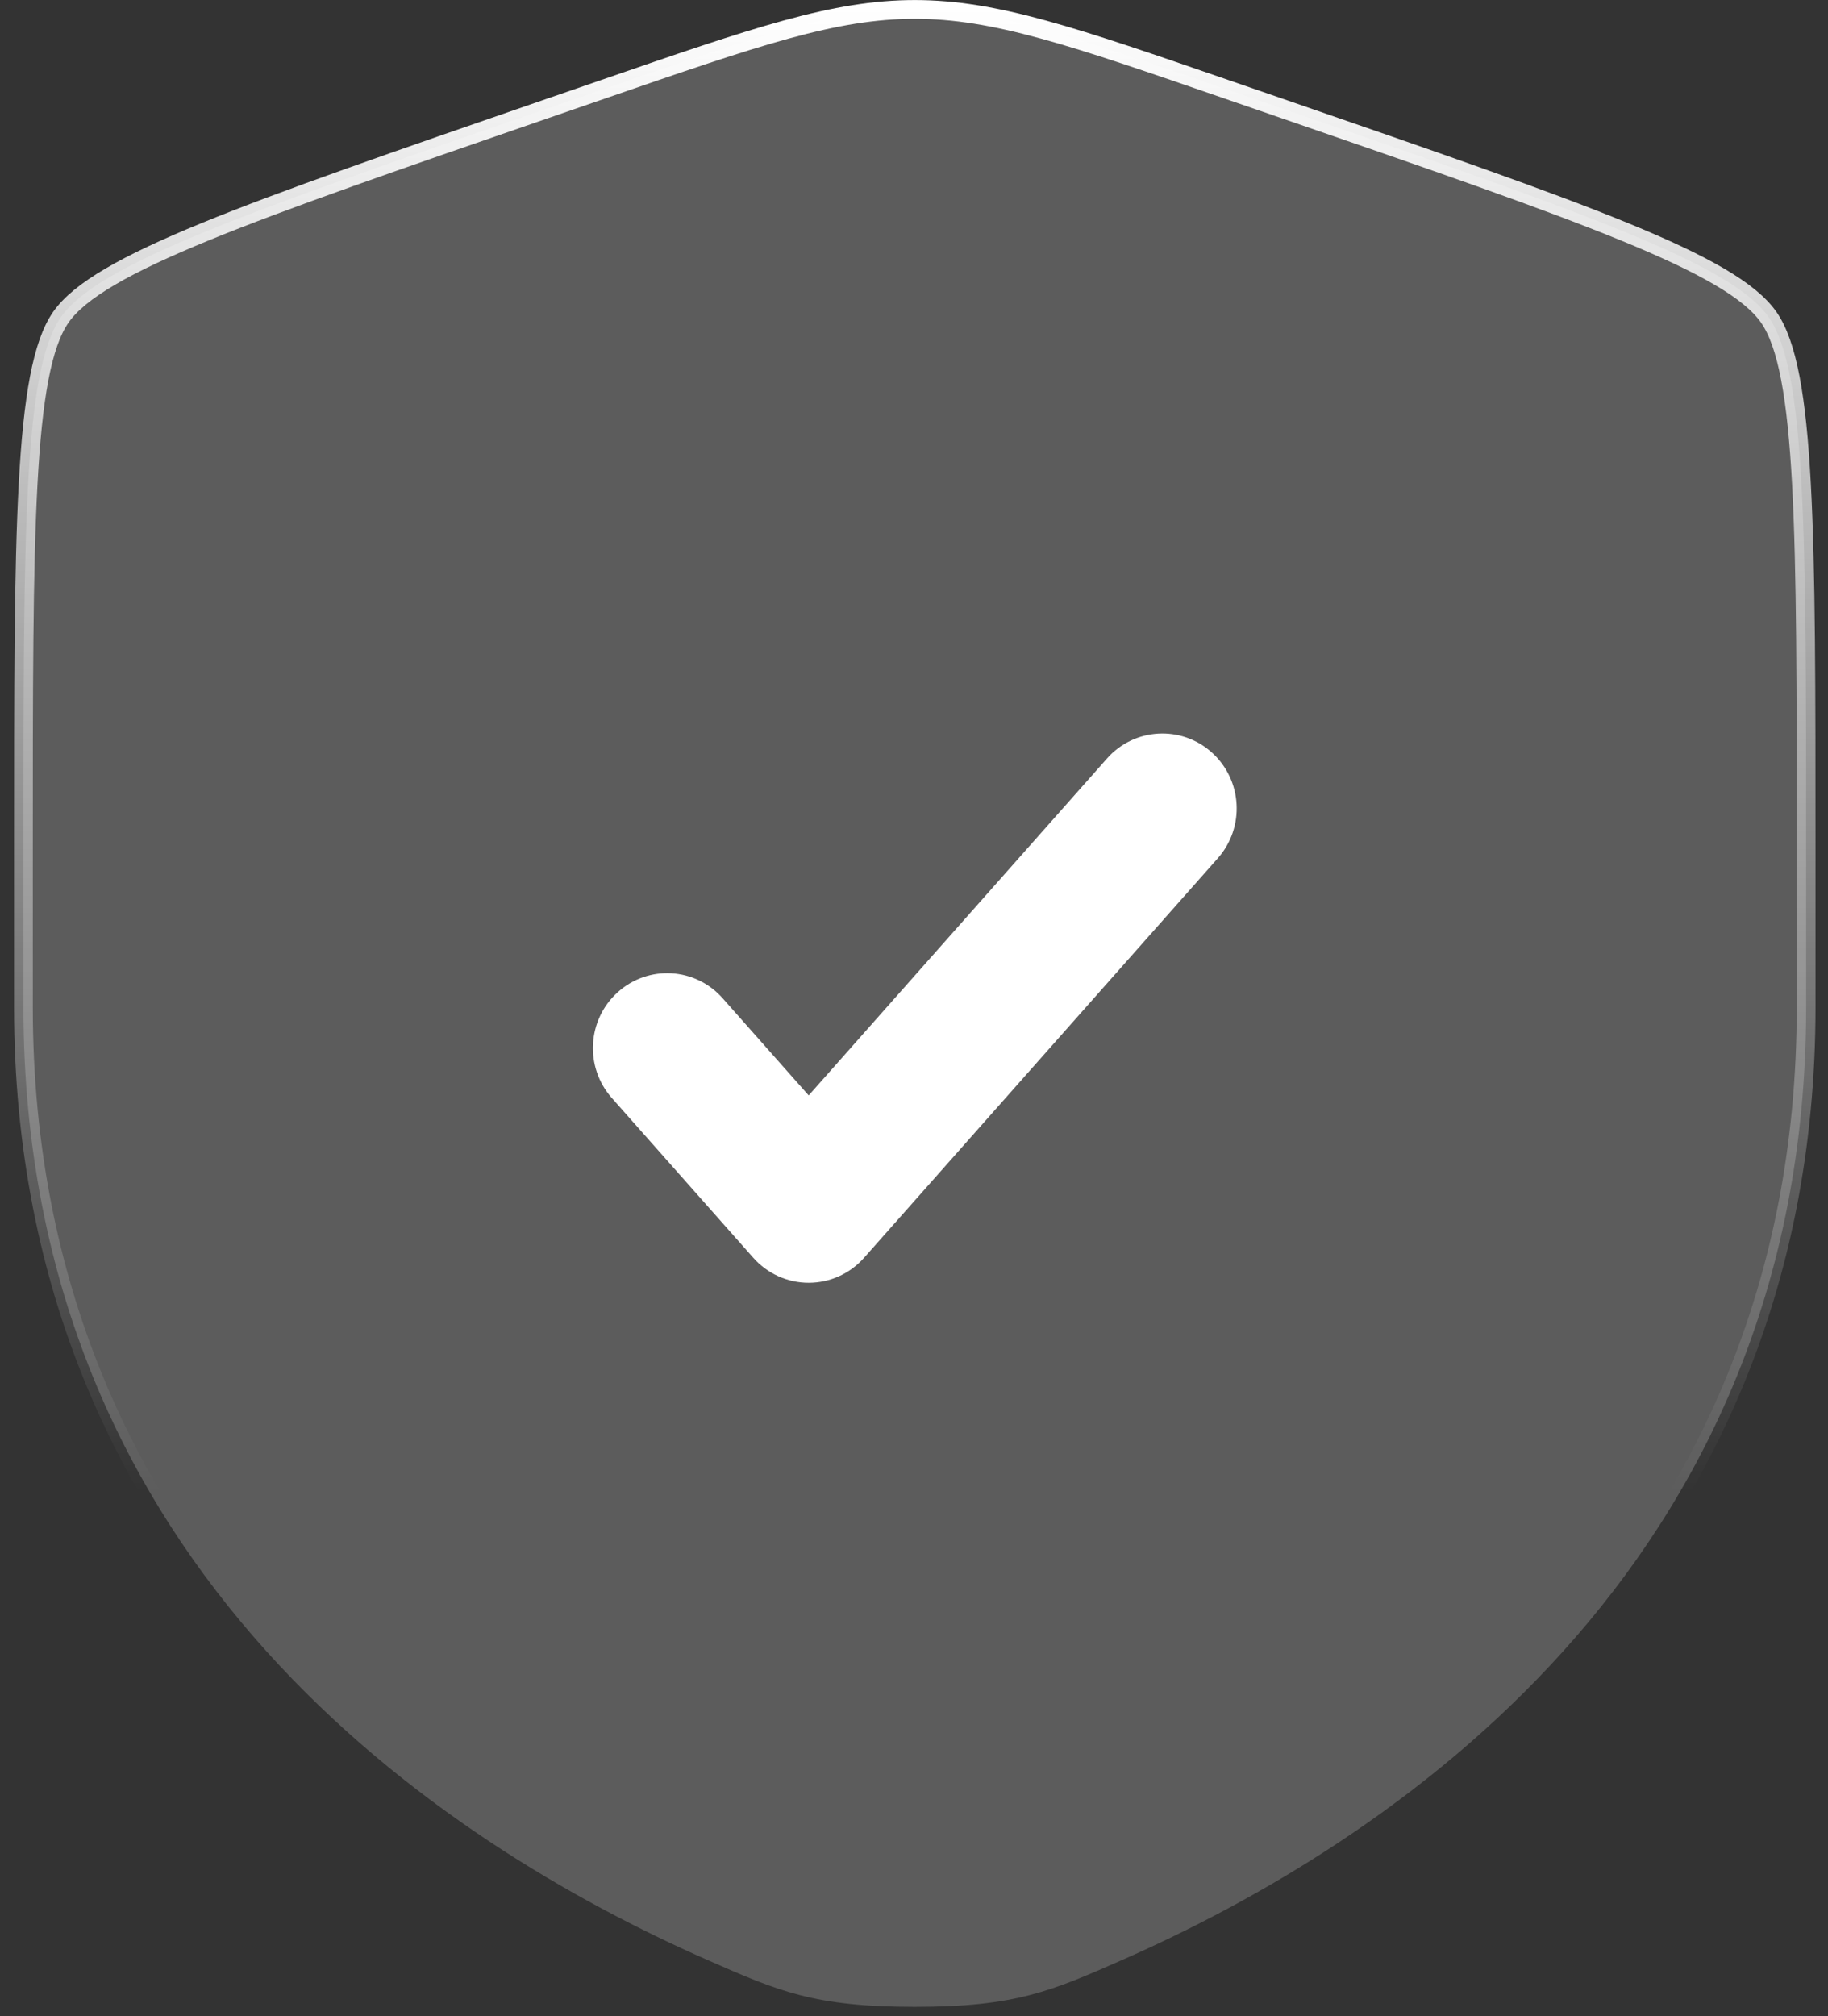 <svg width="78" height="86" viewBox="0 0 78 86" fill="none" xmlns="http://www.w3.org/2000/svg">
<rect x="0" y="0" width="78" height="86" fill="#333333" stroke="none"/>
<path d="M2.595 13.533C1 15.824 1 22.634 1 36.255V42.963C1 66.98 18.914 78.635 30.153 83.584C33.202 84.926 34.726 85.598 39.034 85.598C43.341 85.598 44.865 84.926 47.914 83.584C59.154 78.635 77.067 66.98 77.067 42.963V36.255C77.067 22.634 77.067 15.824 75.472 13.533C73.876 11.242 67.524 9.049 54.818 4.665L52.397 3.83C45.774 1.545 42.462 0.402 39.034 0.402C35.605 0.402 32.293 1.545 25.67 3.83L23.249 4.665C10.544 9.049 4.191 11.242 2.595 13.533Z" fill="white" fill-opacity="0.2" stroke="url(#paint0_linear_514_14770)" stroke-width="0.8"/>
<path d="M51.963 36.608C53.129 35.292 53.016 33.272 51.71 32.097C50.404 30.922 48.401 31.036 47.235 32.352L34.506 46.722L30.833 42.576C29.668 41.26 27.664 41.145 26.358 42.321C25.052 43.496 24.939 45.515 26.105 46.831L32.142 53.647C32.743 54.326 33.603 54.714 34.506 54.714C35.409 54.714 36.269 54.326 36.87 53.647L51.963 36.608Z" fill="white"/>
<defs>
<linearGradient id="paint0_linear_514_14770" x1="39.034" y1="0.402" x2="39.034" y2="85.598" gradientUnits="userSpaceOnUse">
<stop stop-color="white"/>
<stop offset="0.742" stop-color="white" stop-opacity="0"/>
</linearGradient>
</defs>
</svg>

